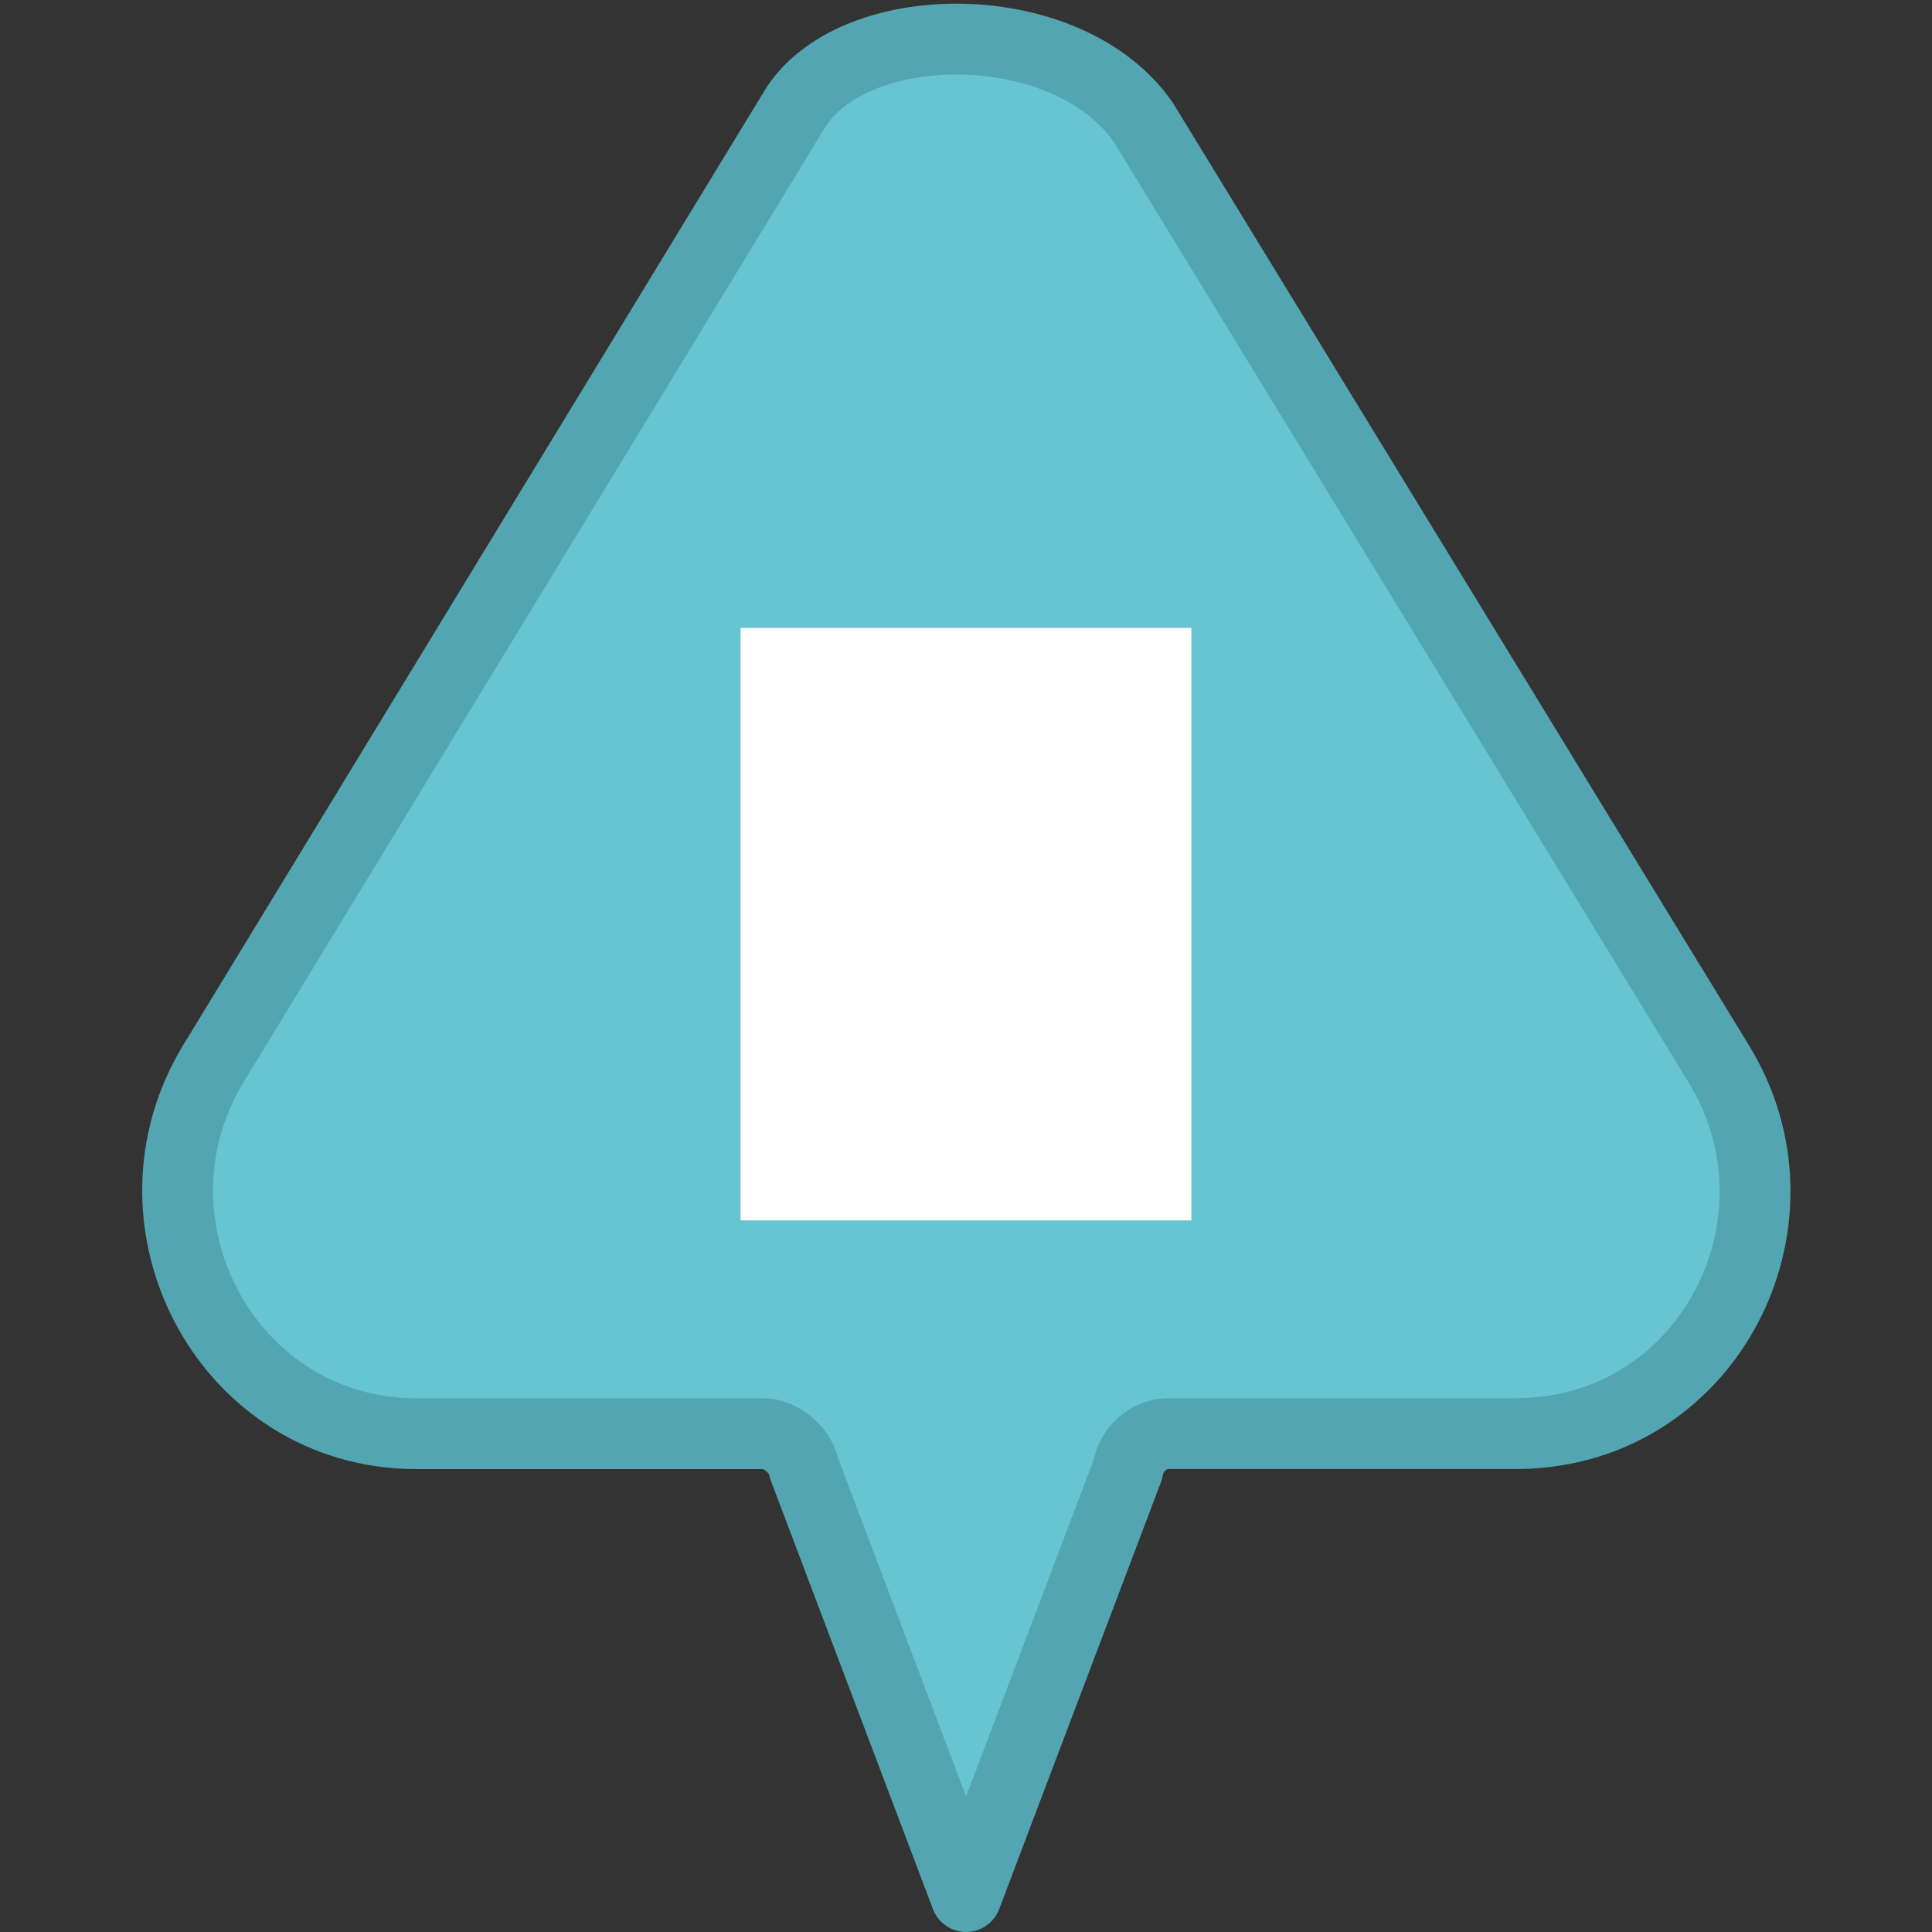 <?xml version="1.0" encoding="UTF-8"?><svg id="a" xmlns="http://www.w3.org/2000/svg" viewBox="0 0 300 300"><rect x="0" y="0" width="300" height="300" fill="#333333" stroke="none"/><path d="M177.54,19.01c-11.65-16.82-44.41-16.82-53.9-2.45L33.16,165.12c-14.82,24.33,1.49,56.31,29.92,57.47,.56,.02,1.13,.03,1.7,.03h53.76c2.76,0,5.85,2.64,6.31,5.37l25.16,66.5,25.13-66.32c.36-2.16,1.64-3.79,3.22-4.71,.95-.55,2.02-.85,3.07-.85h53.81c.71,0,1.42-.02,2.12-.05,.54-.03,1.09-.07,1.63-.12,27.46-2.5,42.34-33.6,27.95-57.16L177.54,19.01Z" style="fill:#67c4d1; fill-rule:evenodd; stroke:#53a6b1; stroke-linecap:round; stroke-linejoin:round; stroke-width:11px;"/><rect x="115" y="97.5" width="70" height="92" style="fill:#fff;"/></svg>